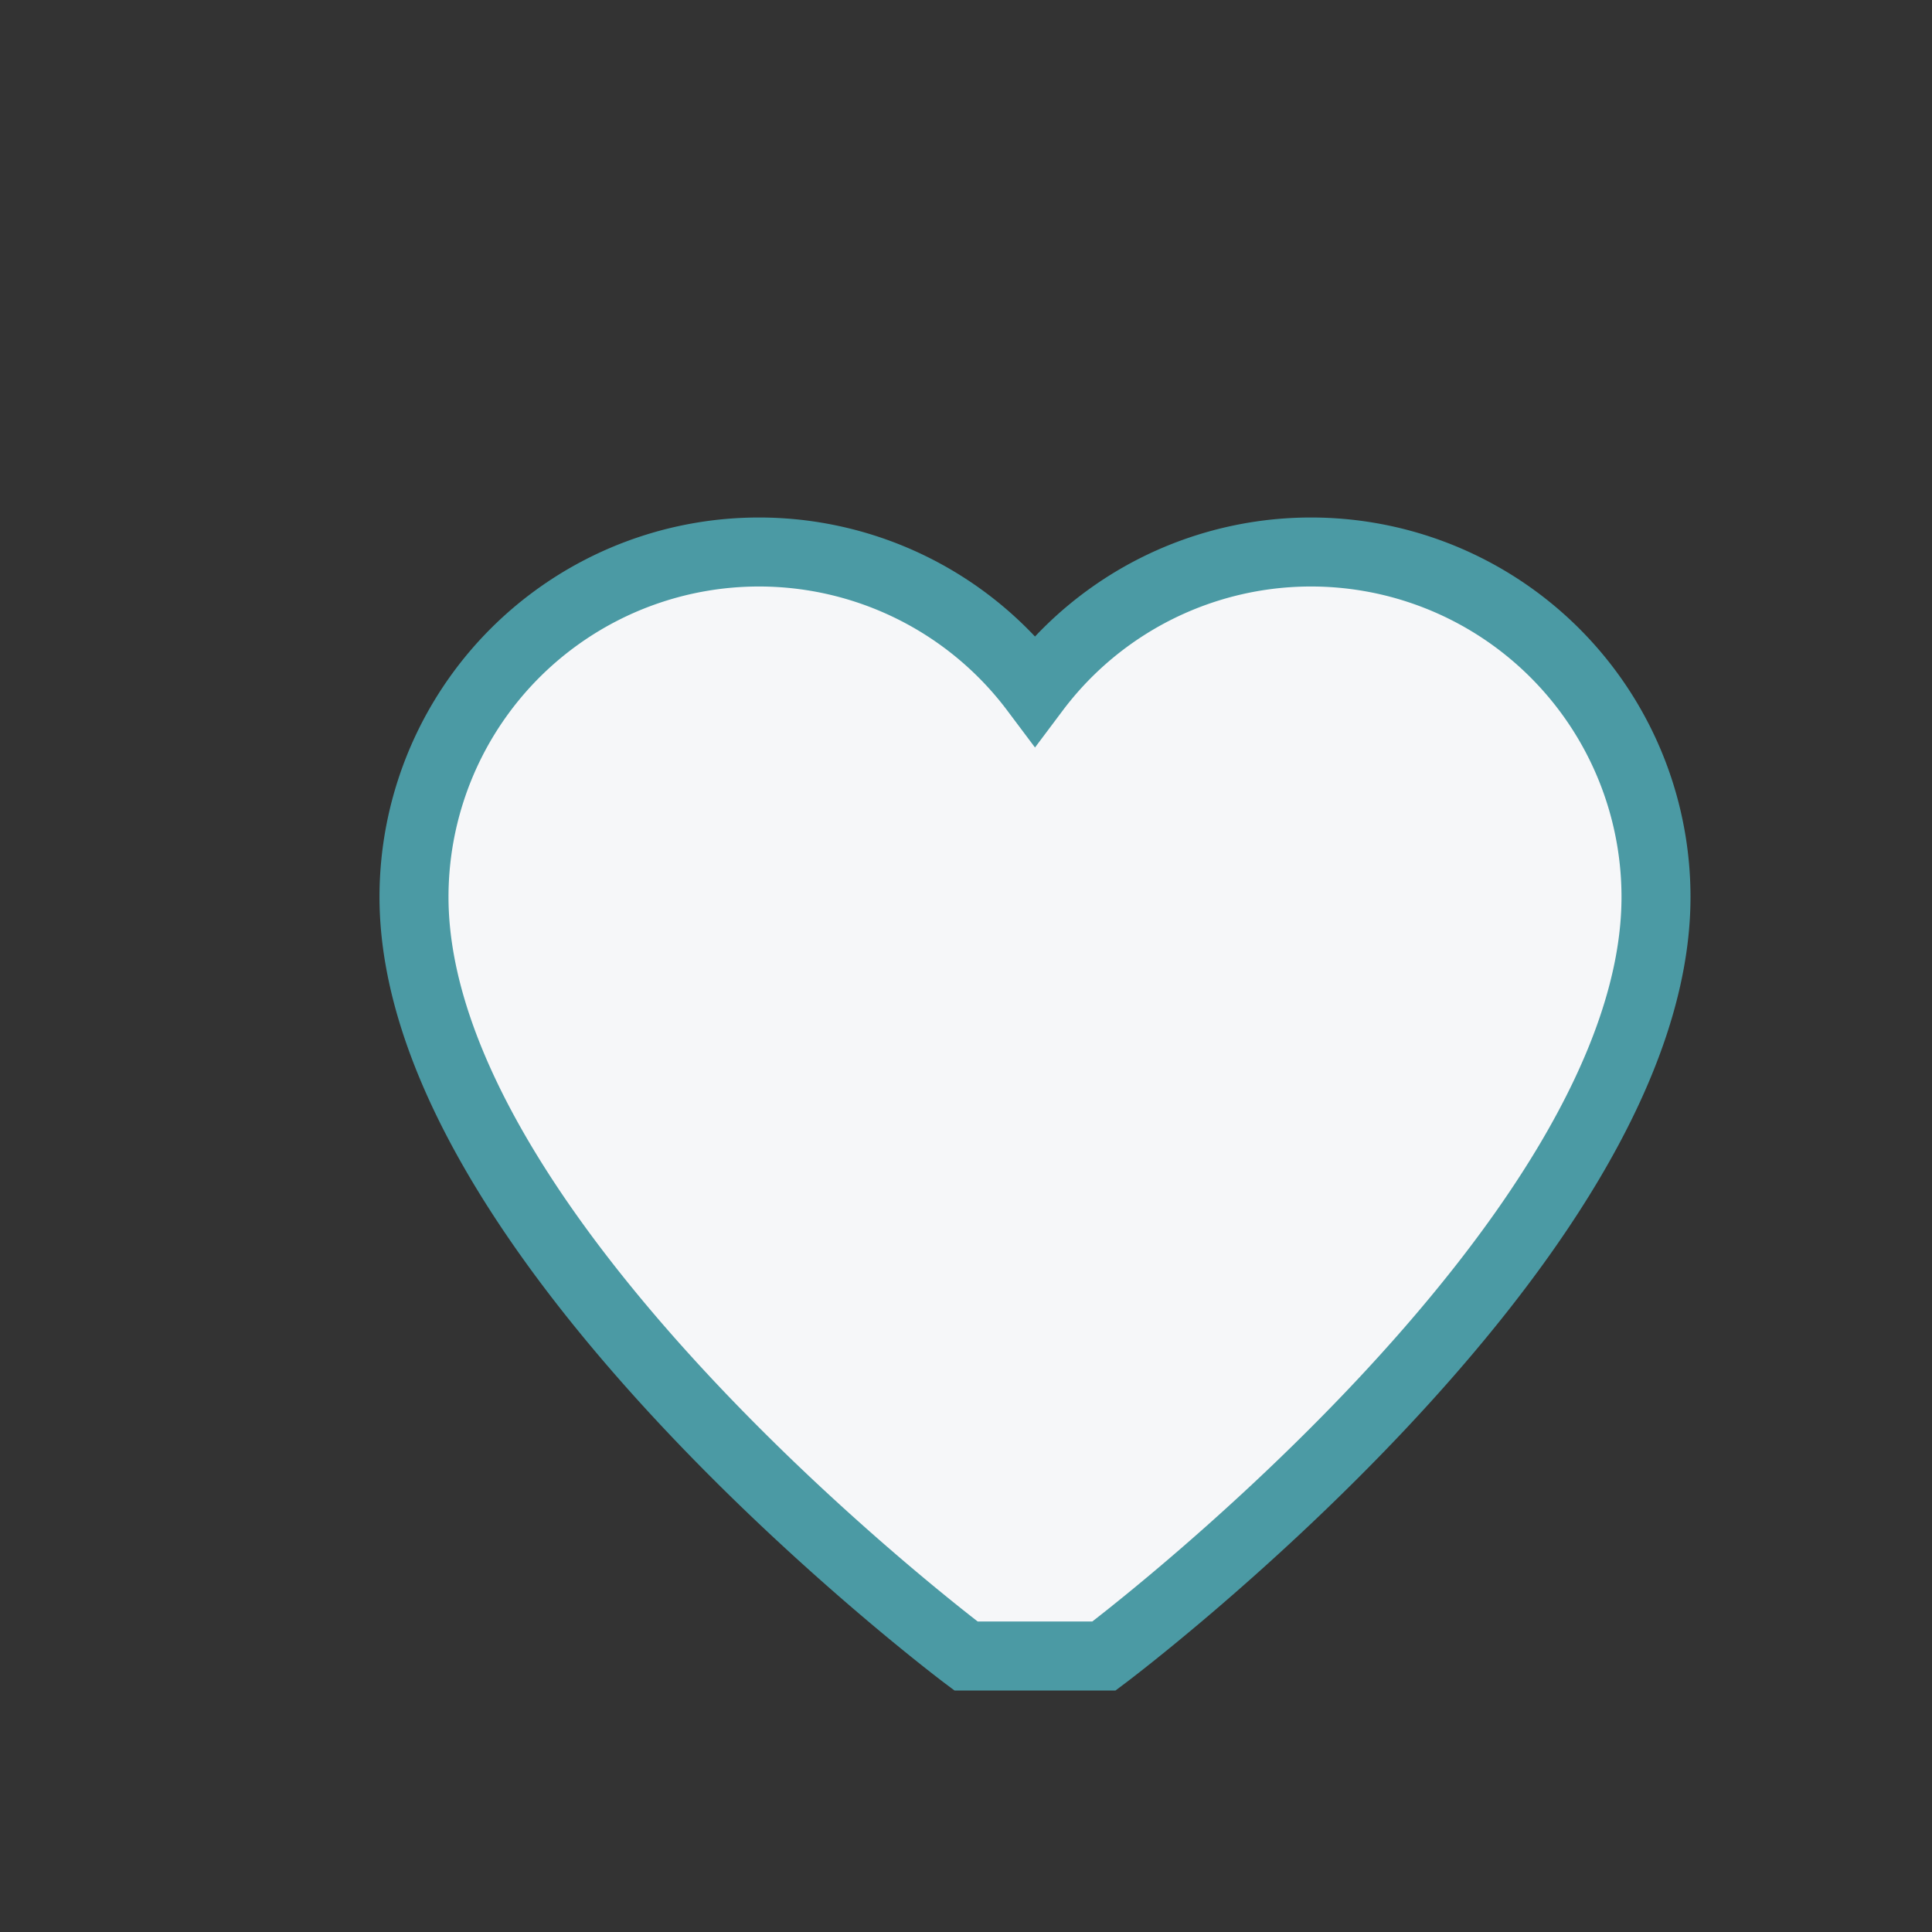 <?xml version="1.0" encoding="UTF-8"?>
<svg xmlns="http://www.w3.org/2000/svg" width="28" height="28" viewBox="0 0 28 28"><rect x="0" y="0" width="28" height="28" fill="#333333" stroke="none"/><path d="M14 24s-8-6-8-11a5 5 0 0 1 9-3 5 5 0 0 1 9 3c0 5-8 11-8 11z" fill="#F6F7F9" stroke="#4B9AA4"/></svg>